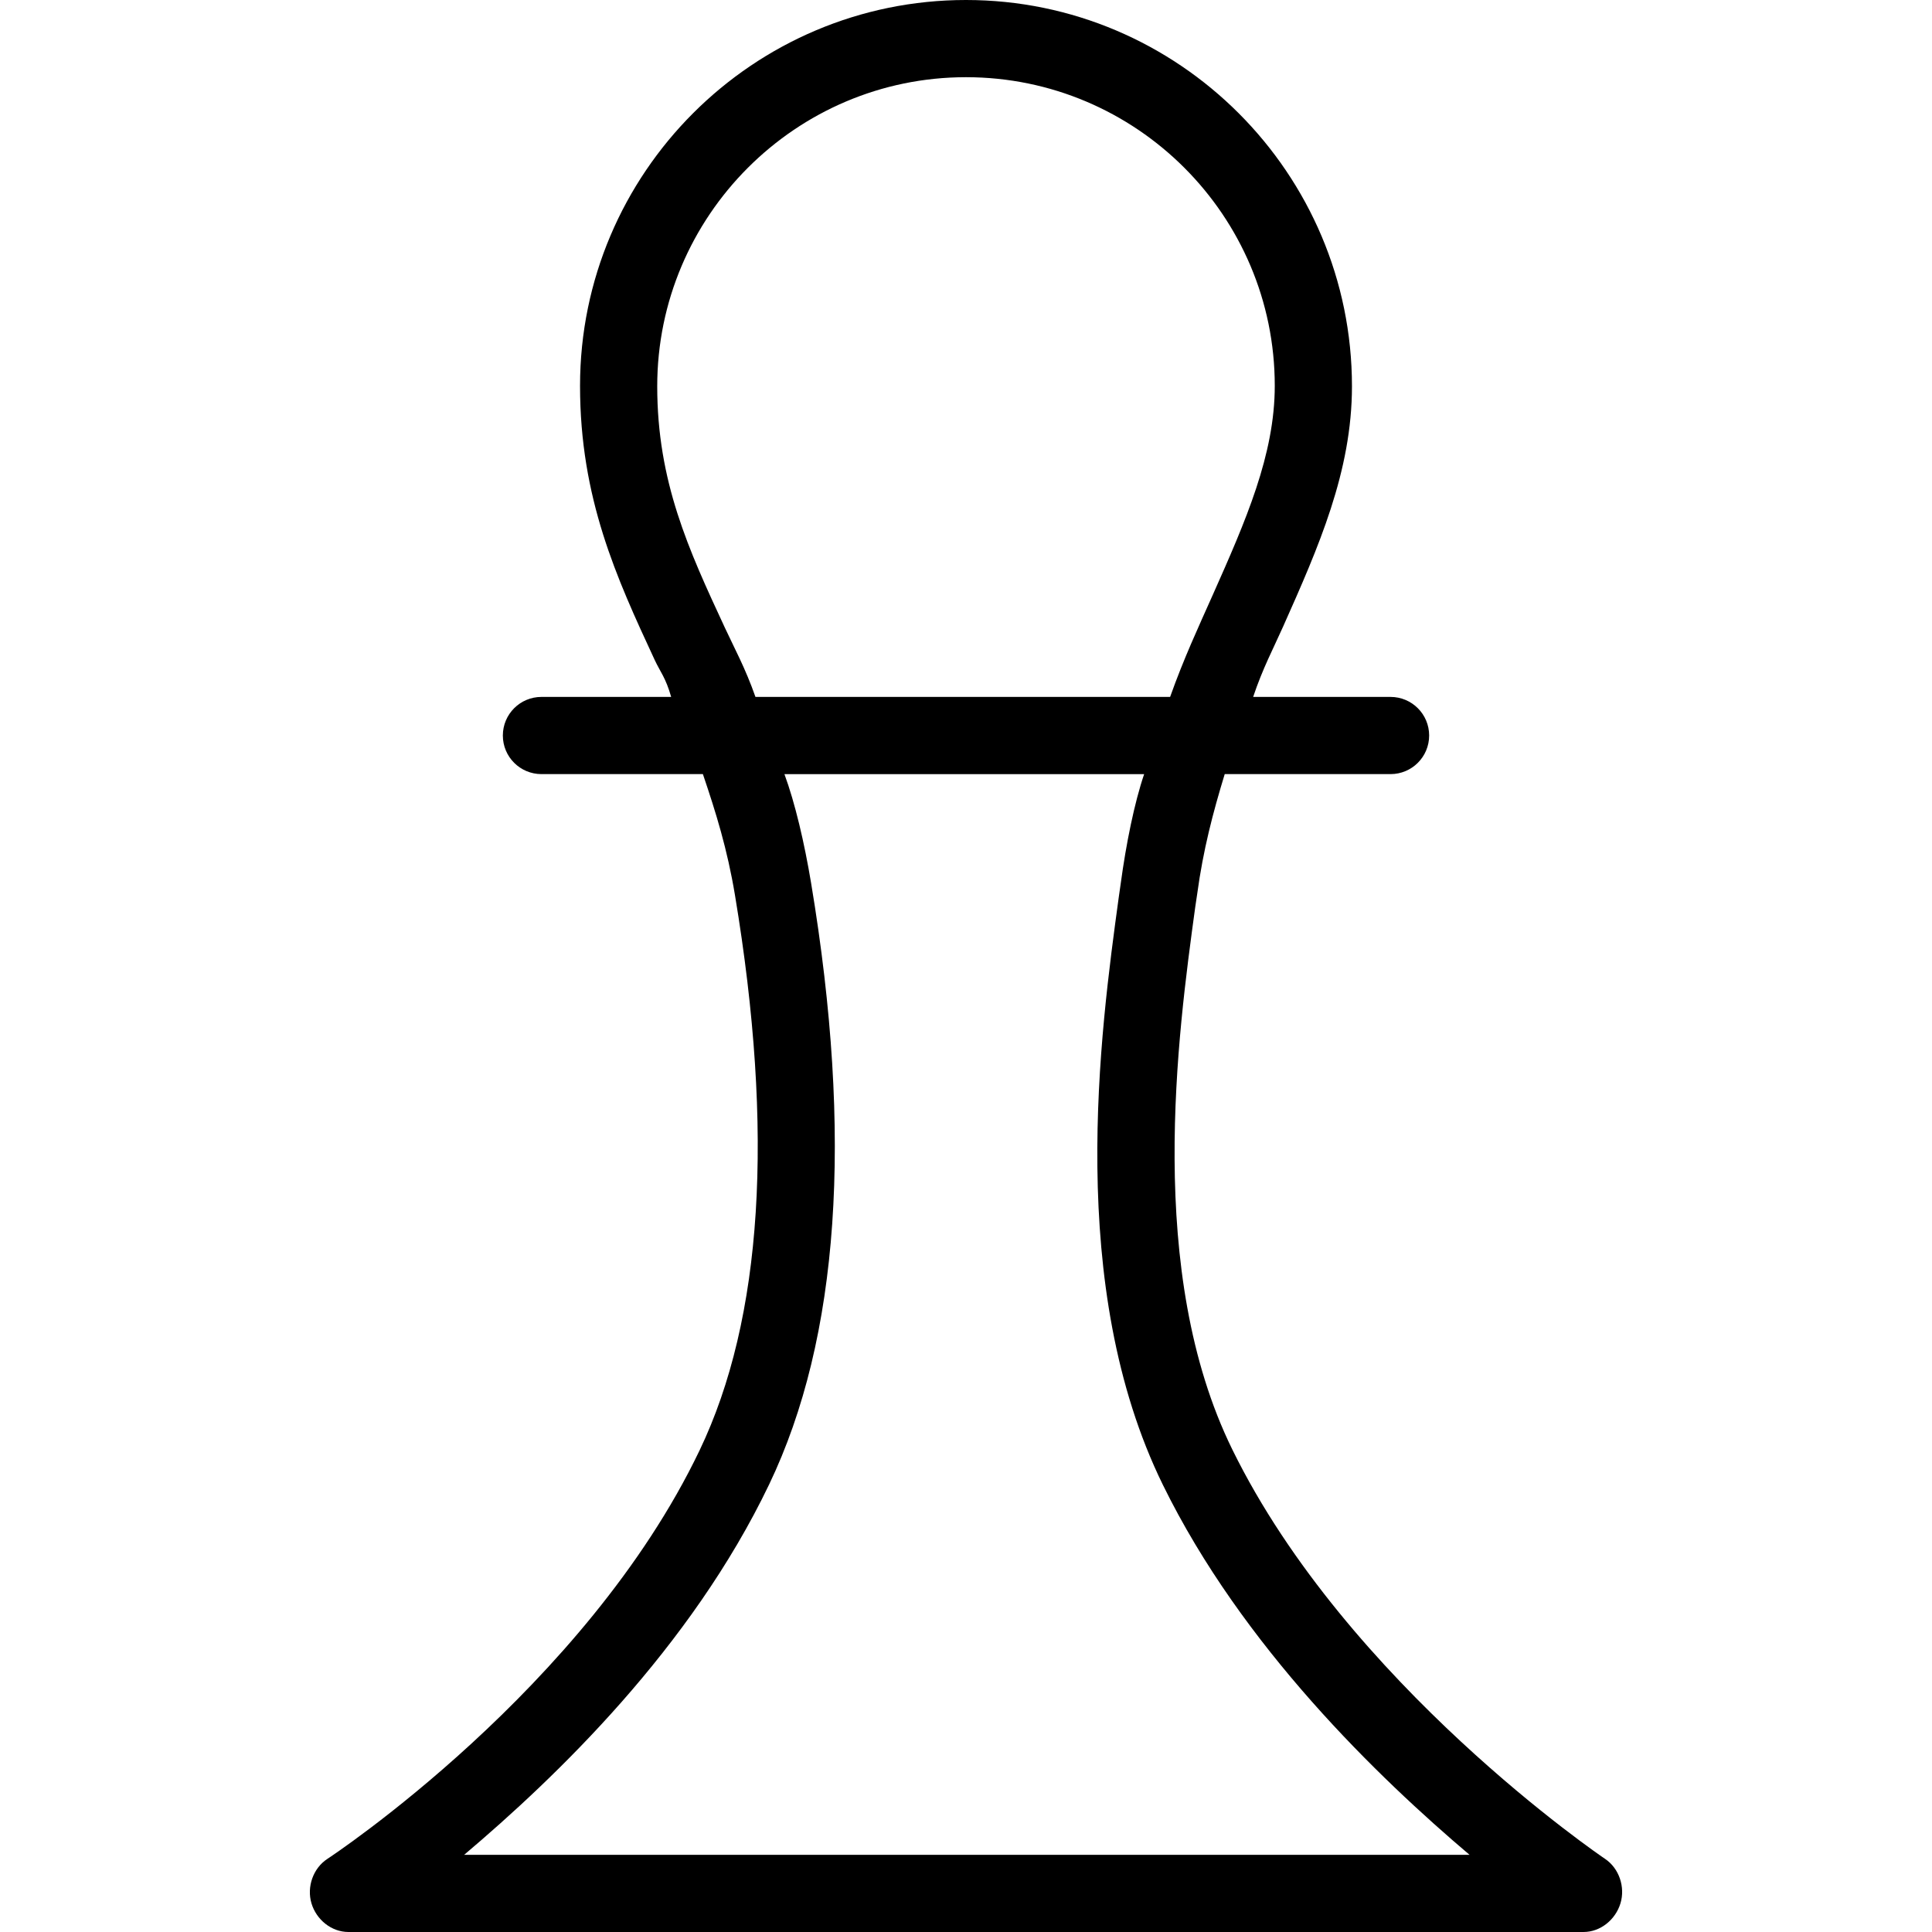 <?xml version="1.0" encoding="iso-8859-1"?>
<!-- Uploaded to: SVG Repo, www.svgrepo.com, Generator: SVG Repo Mixer Tools -->
<svg fill="#000000" height="800px" width="800px" version="1.1" id="Layer_1" xmlns="http://www.w3.org/2000/svg" xmlns:xlink="http://www.w3.org/1999/xlink" 
	 viewBox="0 0 512 512" xml:space="preserve">
<g>
	<g>
		<path d="M425.353,492.617c-0.68-0.46-68.289-46.297-98.798-108.527c-23.04-46.967-14.425-109.916-9.8-143.737l0.52-3.484
			c1.587-11.697,4.167-21.493,7.29-31.722h43.948c5.647,0,10.228-4.575,10.228-10.228c0-5.654-4.581-10.228-10.228-10.228h-36.415
			c2.58-7.671,5.272-12.648,7.941-18.641c9.384-21.056,18.246-41.108,18.246-63.683C358.284,45.971,312.4,0,256,0
			c-56.403,0-102.284,45.846-102.284,102.242c0,29.776,9.619,50.785,19.801,72.69c1.45,3.116,2.905,4.645,4.349,9.759h-34.378
			c-5.649,0-10.228,4.575-10.228,10.228s4.58,10.228,10.228,10.228h42.785c3.468,10.228,6.466,19.855,8.495,32.031
			c10.473,62.909,7.327,112.308-9.365,147.168c-30.271,63.228-97.963,107.835-98.642,108.275c-3.792,2.477-5.509,7.441-4.22,11.777
			c1.292,4.335,5.278,7.602,9.804,7.602h327.309c4.498,0,8.474-3.279,9.782-7.584C430.75,500.111,429.094,495.124,425.353,492.617z
			 M200.203,184.691c-2.698-7.671-5.47-12.673-8.131-18.402c-9.606-20.657-17.9-38.671-17.9-63.922
			c0-45.119,36.707-81.91,81.827-81.91c45.117,0,81.827,36.666,81.827,81.785c0,18.219-7.638,35.67-16.473,55.507
			c-3.718,8.343-7.627,16.714-11.262,26.942H200.203z M123.009,491.543c24.187-20.457,60.038-54.73,80.845-98.201
			c18.539-38.716,22.273-92.228,11.092-159.352c-1.781-10.673-4.239-21.171-7.065-28.842h95.329
			c-2.601,7.671-4.774,18.429-6.203,28.975l-0.521,3.631c-4.923,35.979-14.084,103.191,11.698,155.761
			c21.02,42.861,57.134,77.572,81.257,98.029H123.009z"/>
	</g>
</g>
</svg>